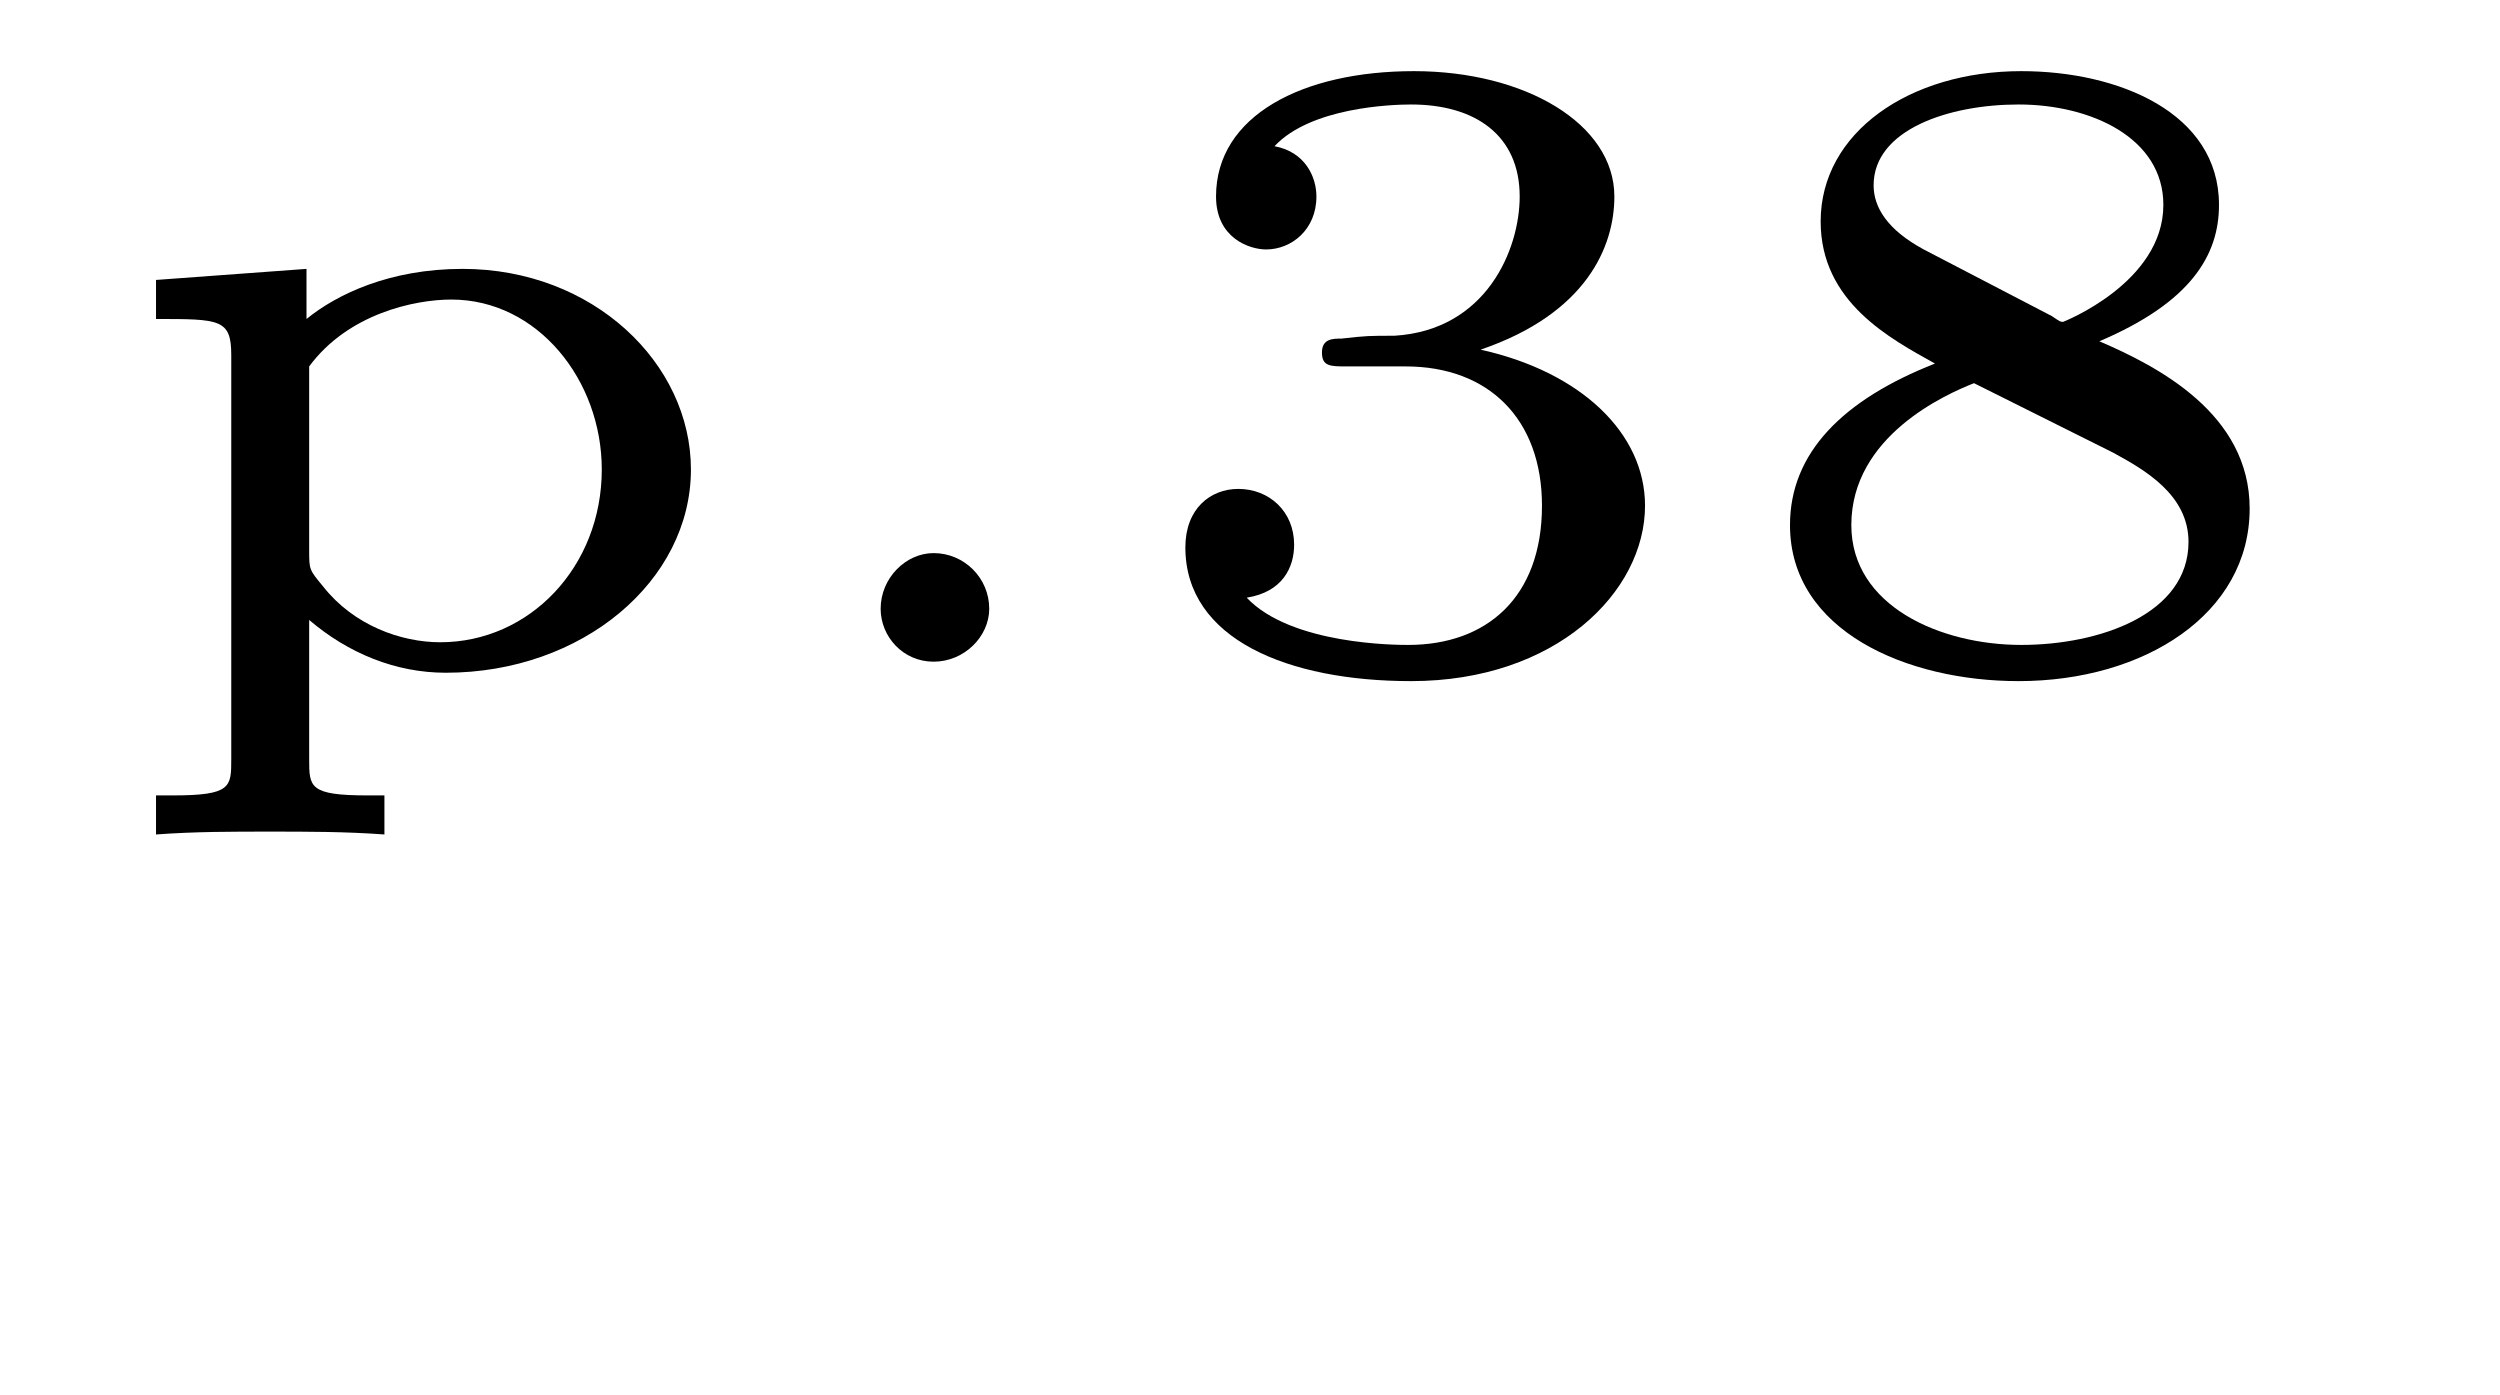 <?xml version="1.0" encoding="UTF-8"?>
<svg xmlns="http://www.w3.org/2000/svg" xmlns:xlink="http://www.w3.org/1999/xlink" viewBox="0 0 14.021 7.826" version="1.2">
<defs>
<g>
<symbol overflow="visible" id="glyph0-0">
<path style="stroke:none;" d=""/>
</symbol>
<symbol overflow="visible" id="glyph0-1">
<path style="stroke:none;" d="M 1.656 0.75 L 1.562 0.75 C 1.234 0.75 1.234 0.703 1.234 0.547 L 1.234 -0.234 C 1.453 -0.047 1.719 0.062 2 0.062 C 2.766 0.062 3.375 -0.453 3.375 -1.078 C 3.375 -1.672 2.828 -2.203 2.094 -2.203 C 1.688 -2.203 1.391 -2.062 1.219 -1.922 L 1.219 -2.203 L 0.375 -2.141 L 0.375 -1.922 C 0.734 -1.922 0.797 -1.922 0.797 -1.719 L 0.797 0.547 C 0.797 0.703 0.797 0.75 0.469 0.75 L 0.375 0.75 L 0.375 0.969 C 0.594 0.953 0.797 0.953 1.016 0.953 C 1.219 0.953 1.438 0.953 1.656 0.969 Z M 1.234 -1.656 C 1.453 -1.953 1.828 -2.031 2.031 -2.031 C 2.516 -2.031 2.875 -1.578 2.875 -1.078 C 2.875 -0.531 2.469 -0.109 1.969 -0.109 C 1.75 -0.109 1.484 -0.203 1.312 -0.422 C 1.234 -0.516 1.234 -0.516 1.234 -0.625 Z M 1.234 -1.656 "/>
</symbol>
<symbol overflow="visible" id="glyph0-2">
<path style="stroke:none;" d="M 1.312 -0.297 C 1.312 -0.469 1.172 -0.609 1 -0.609 C 0.844 -0.609 0.703 -0.469 0.703 -0.297 C 0.703 -0.141 0.828 0 1 0 C 1.172 0 1.312 -0.141 1.312 -0.297 Z M 1.312 -0.297 "/>
</symbol>
<symbol overflow="visible" id="glyph0-3">
<path style="stroke:none;" d="M 1.641 -1.656 C 2.109 -1.656 2.406 -1.359 2.406 -0.875 C 2.406 -0.359 2.094 -0.094 1.656 -0.094 C 1.594 -0.094 1 -0.094 0.75 -0.359 C 0.953 -0.391 1.016 -0.531 1.016 -0.656 C 1.016 -0.844 0.875 -0.969 0.703 -0.969 C 0.547 -0.969 0.406 -0.859 0.406 -0.641 C 0.406 -0.125 0.984 0.109 1.672 0.109 C 2.484 0.109 2.984 -0.391 2.984 -0.875 C 2.984 -1.281 2.625 -1.625 2.062 -1.75 C 2.656 -1.953 2.812 -2.328 2.812 -2.609 C 2.812 -3.016 2.312 -3.312 1.688 -3.312 C 1.062 -3.312 0.578 -3.062 0.578 -2.609 C 0.578 -2.375 0.766 -2.312 0.859 -2.312 C 1 -2.312 1.141 -2.422 1.141 -2.609 C 1.141 -2.719 1.078 -2.859 0.906 -2.891 C 1.109 -3.109 1.562 -3.125 1.672 -3.125 C 2.031 -3.125 2.281 -2.953 2.281 -2.609 C 2.281 -2.312 2.094 -1.859 1.578 -1.828 C 1.438 -1.828 1.422 -1.828 1.281 -1.812 C 1.234 -1.812 1.172 -1.812 1.172 -1.734 C 1.172 -1.656 1.219 -1.656 1.312 -1.656 Z M 1.641 -1.656 "/>
</symbol>
<symbol overflow="visible" id="glyph0-4">
<path style="stroke:none;" d="M 2.141 -1.797 C 2.656 -2.016 2.812 -2.281 2.812 -2.562 C 2.812 -3.078 2.25 -3.312 1.703 -3.312 C 1.078 -3.312 0.578 -2.969 0.578 -2.469 C 0.578 -2.016 0.969 -1.812 1.219 -1.672 C 0.703 -1.469 0.406 -1.172 0.406 -0.766 C 0.406 -0.172 1.062 0.109 1.688 0.109 C 2.391 0.109 2.984 -0.266 2.984 -0.859 C 2.984 -1.391 2.469 -1.656 2.141 -1.797 Z M 1.156 -2.312 C 0.953 -2.422 0.875 -2.547 0.875 -2.672 C 0.875 -2.984 1.297 -3.125 1.688 -3.125 C 2.094 -3.125 2.5 -2.938 2.5 -2.562 C 2.5 -2.125 1.938 -1.906 1.938 -1.906 C 1.922 -1.906 1.922 -1.906 1.875 -1.938 Z M 1.438 -1.562 L 2.219 -1.172 C 2.391 -1.078 2.641 -0.938 2.641 -0.672 C 2.641 -0.266 2.141 -0.094 1.703 -0.094 C 1.25 -0.094 0.75 -0.312 0.75 -0.766 C 0.75 -1.266 1.281 -1.5 1.438 -1.562 Z M 1.438 -1.562 "/>
</symbol>
</g>
</defs>
<g id="surface1">
<g style="fill:rgb(0%,0%,0%);fill-opacity:1;">
  <use xlink:href="#glyph0-1" x="0.5" y="3.711"/>
  <use xlink:href="#glyph0-2" x="4.236" y="3.711"/>
</g>
<g style="fill:rgb(0%,0%,0%);fill-opacity:1;">
  <use xlink:href="#glyph0-3" x="6.242" y="3.711"/>
  <use xlink:href="#glyph0-4" x="9.633" y="3.711"/>
</g>
</g>
</svg>
